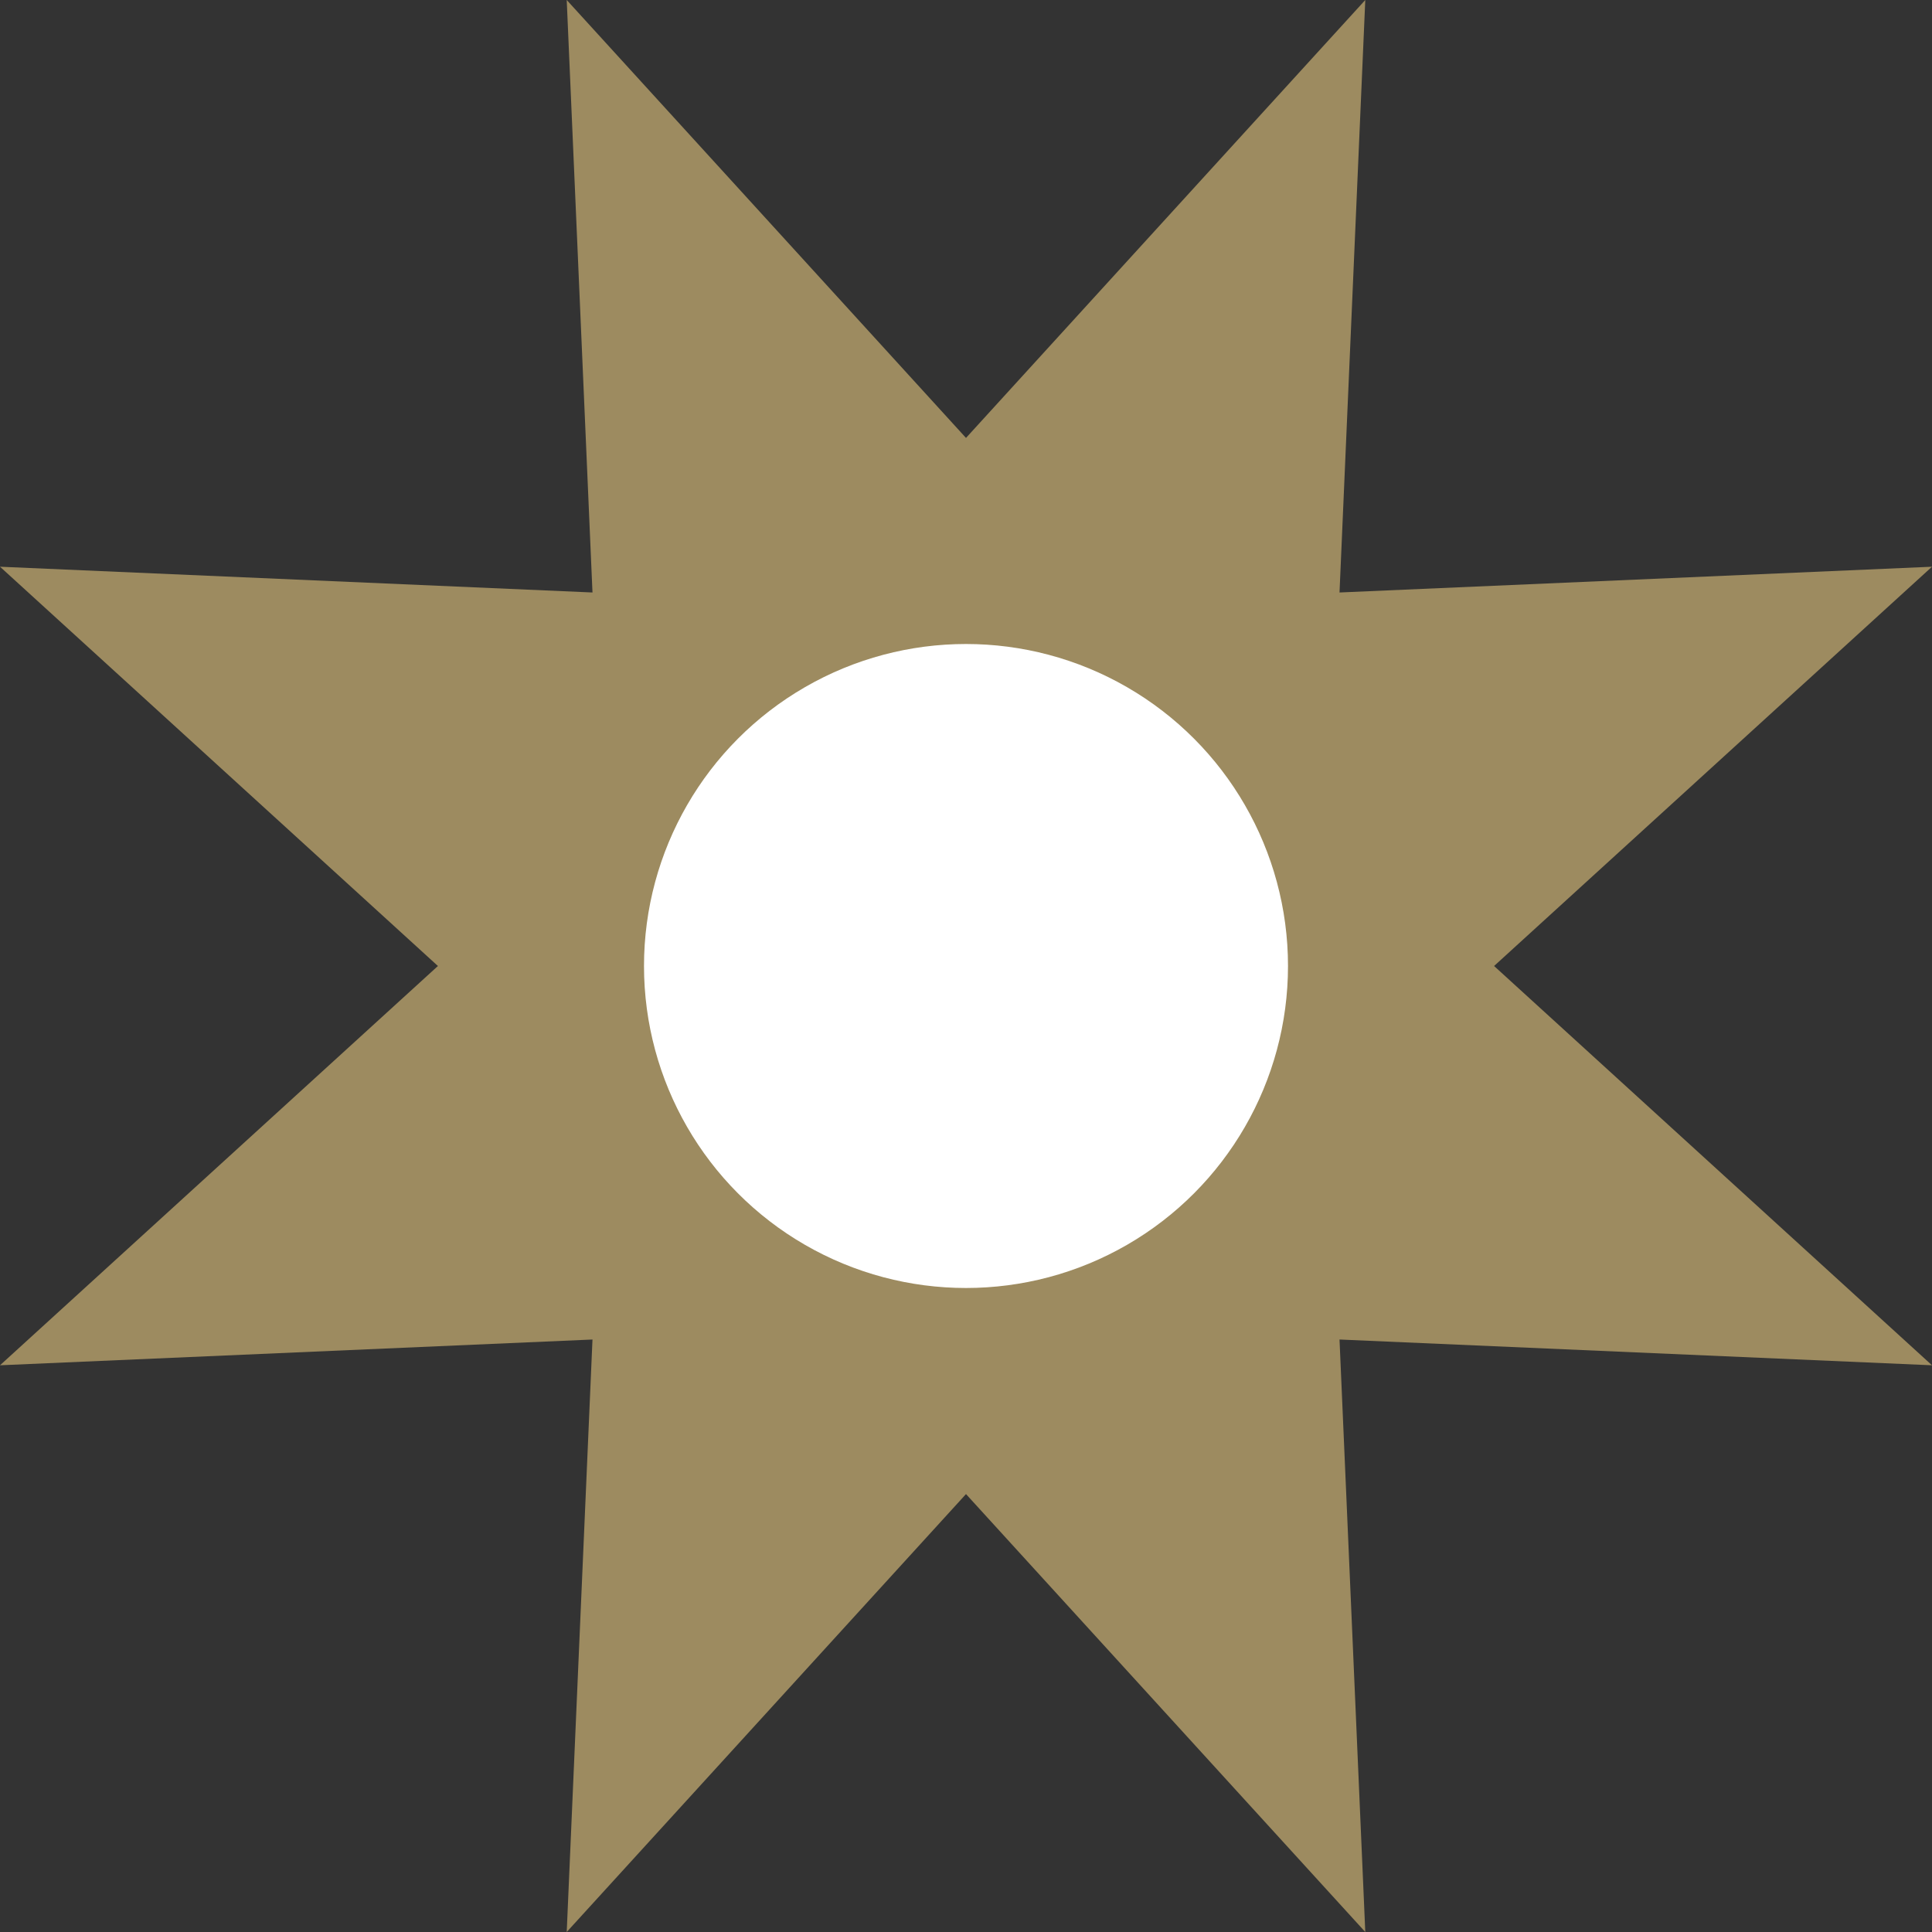 <?xml version="1.0" encoding="UTF-8"?>
<svg xmlns="http://www.w3.org/2000/svg" xmlns:xlink="http://www.w3.org/1999/xlink" version="1.1" id="Ebene_1" x="0px" y="0px" viewBox="0 0 15 15" style="enable-background:new 0 0 15 15;" xml:space="preserve">
<rect x="0" y="0" width="15" height="15" fill="#333333" stroke="none"/>
<style type="text/css">
	.st0{fill:#9D8B60;}
	.st1{fill:#FFFFFF;}
</style>
<polygon class="st0" points="7.5,3.4 10.6,0 10.4,4.6 15,4.4 11.6,7.5 15,10.6 10.4,10.4 10.6,15 7.5,11.6 4.4,15 4.6,10.4 0,10.6   3.4,7.5 0,4.4 4.6,4.6 4.4,0 "></polygon>
<circle class="st1" cx="7.5" cy="7.5" r="2.5"></circle>
</svg>
